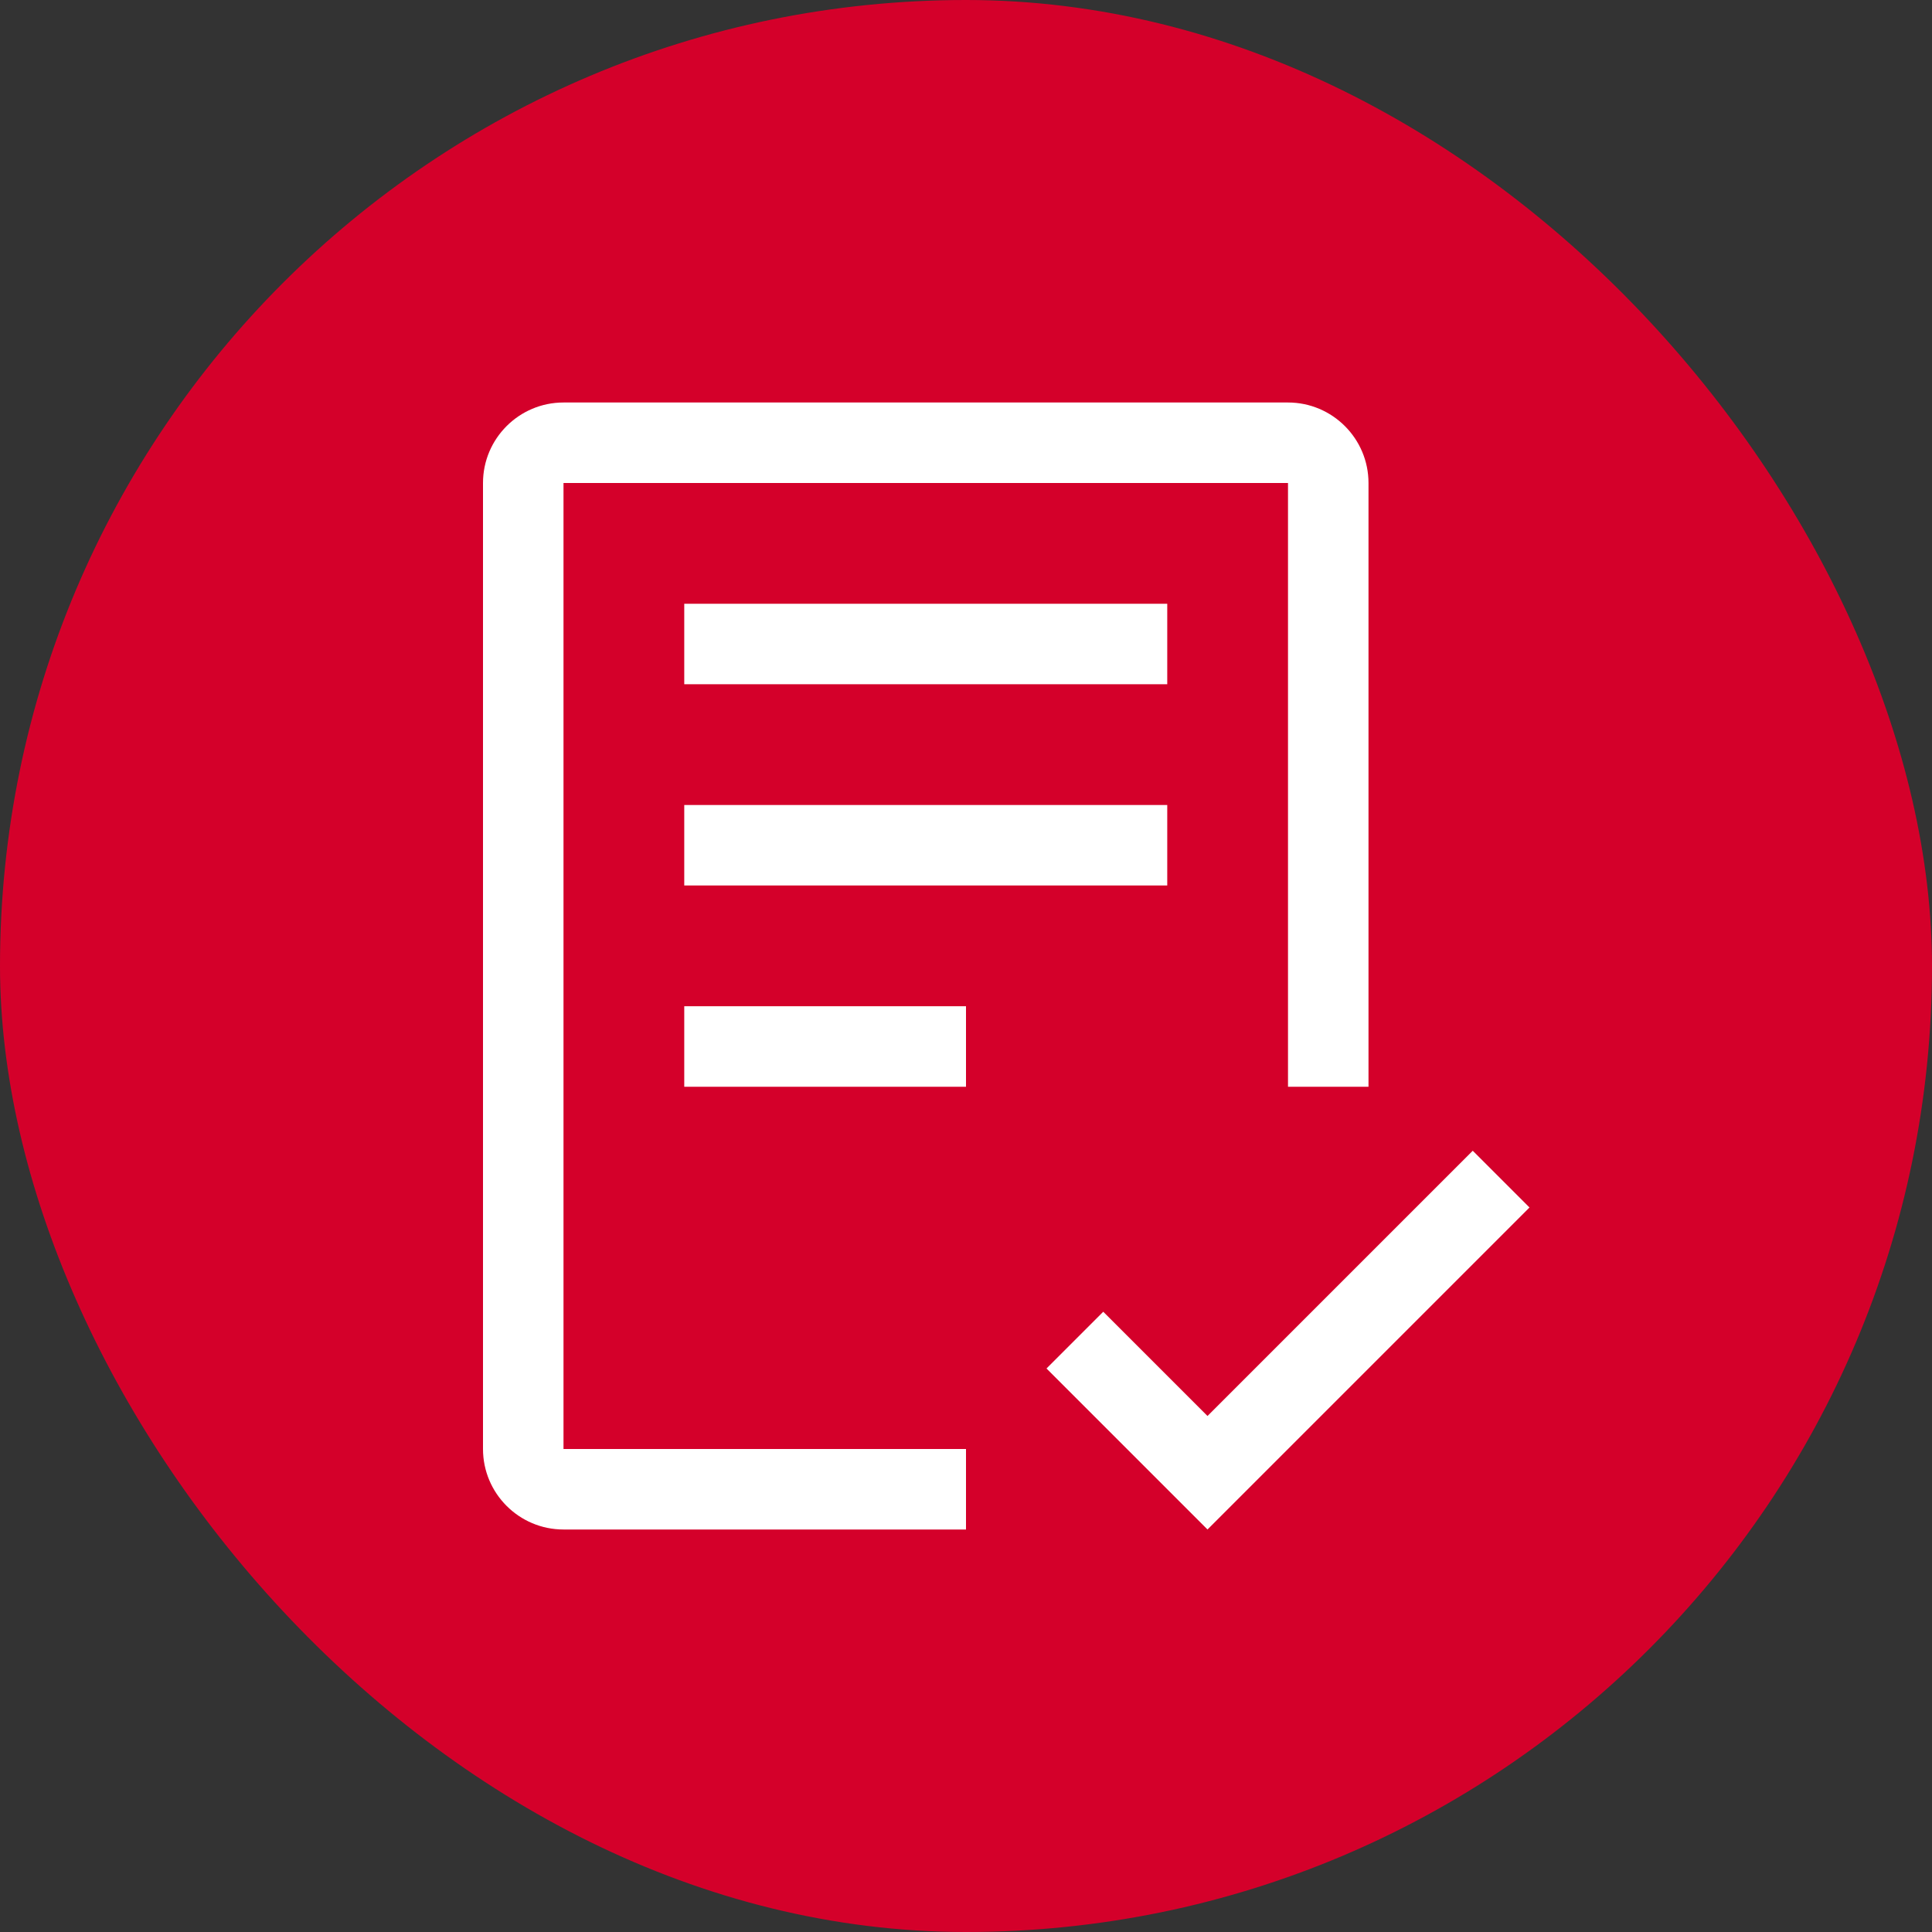 <svg width="48" height="48" viewBox="0 0 48 48" fill="none" xmlns="http://www.w3.org/2000/svg">
<rect x="0" y="0" width="48" height="48" fill="#333333" stroke="none"/>
<rect width="48" height="48" rx="24" fill="#D4002A"/>
<path d="M30 35.18L27.41 32.59L26 34L30 38L38 30L36.59 28.59L30 35.18ZM17 25H24V27H17V25ZM17 20H29V22H17V20ZM17 15H29V17H17V15Z" fill="white"/>
<path d="M24 38H14C12.897 38 12 37.103 12 36V12C12 10.897 12.897 10 14 10H32C33.103 10 34 10.897 34 12V27H32V12H14V36H24V38Z" fill="white"/>
</svg>

